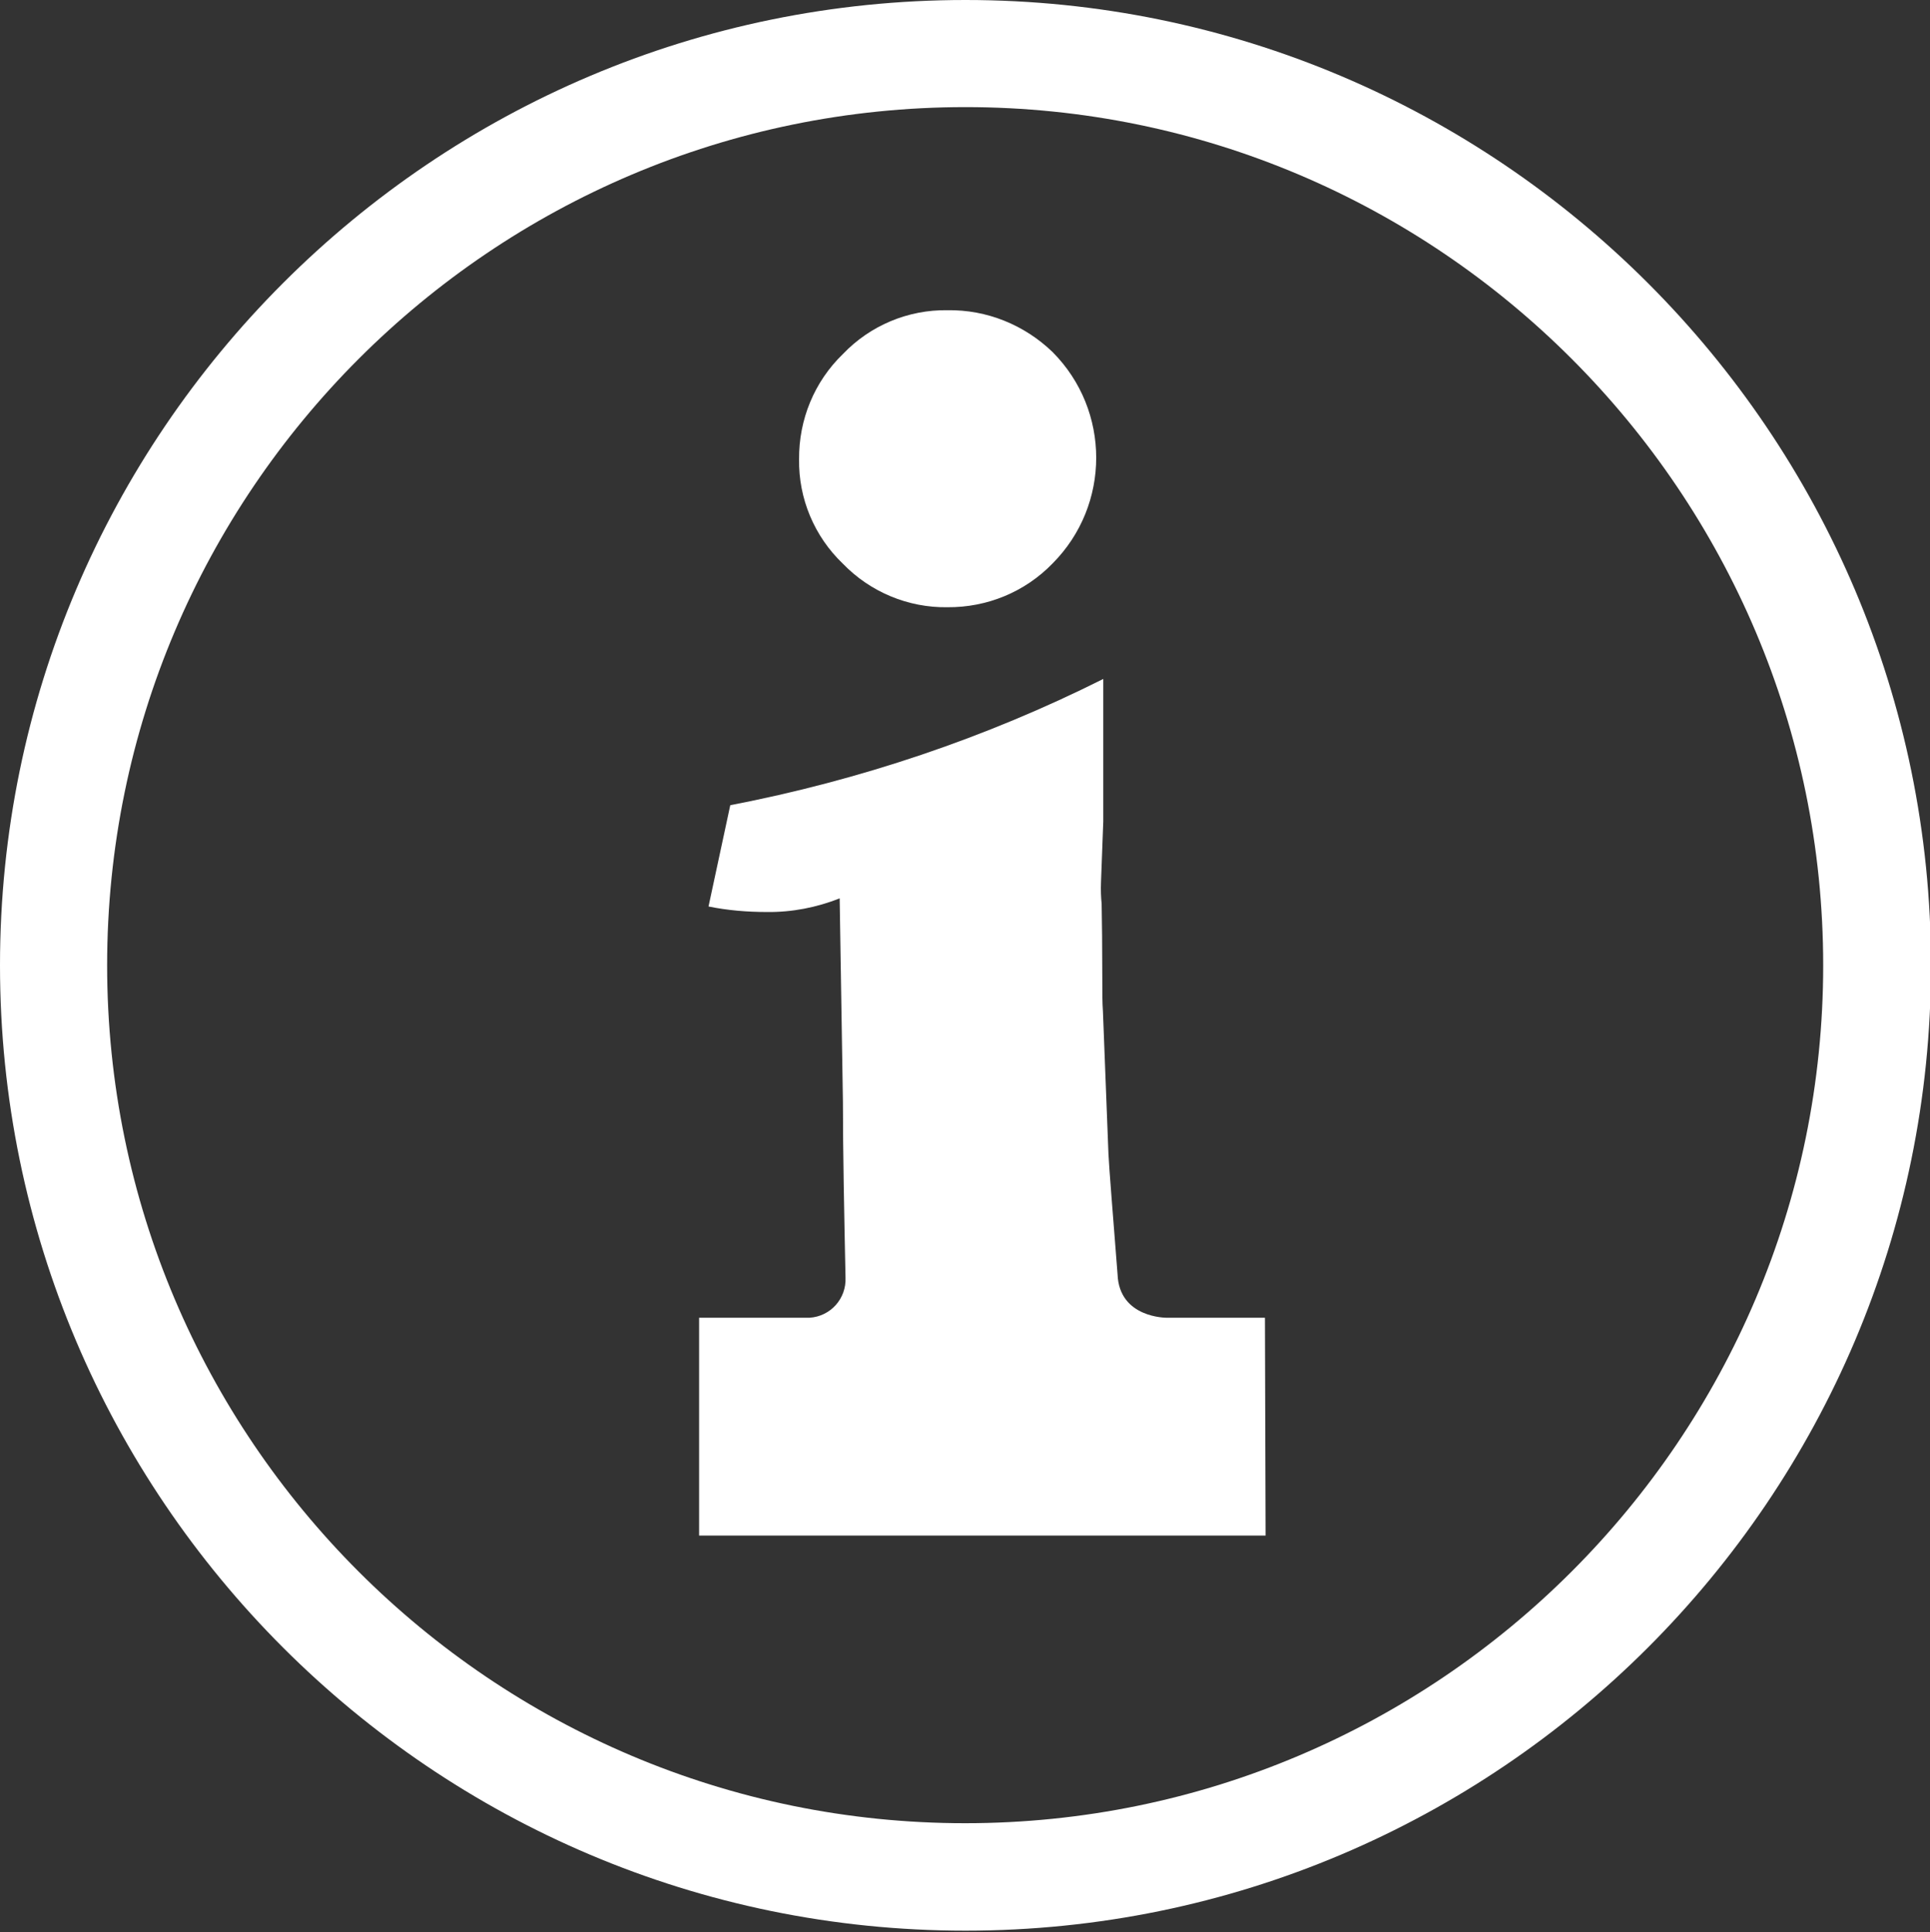 <?xml version="1.0" encoding="utf-8"?>
<!-- Generator: Adobe Illustrator 25.4.1, SVG Export Plug-In . SVG Version: 6.00 Build 0)  -->
<svg version="1.1" id="Camada_1" xmlns="http://www.w3.org/2000/svg" xmlns:xlink="http://www.w3.org/1999/xlink" x="0px" y="0px"
	 viewBox="0 0 594.5 595.3" style="enable-background:new 0 0 594.5 595.3;" xml:space="preserve">
<rect x="0" y="0" width="594.5" height="595.3" fill="#333333" stroke="none"/>
<style type="text/css">
	.st0{fill:#FFFFFF;}
</style>
<g id="i" transform="translate(-511 -235)">
	<g id="Elipse_4" transform="translate(511 235)">
		<path class="st0" d="M297.4,594.8C133.4,594.8,0,461.4,0,297.4S133.4,0,297.4,0s297.4,133.4,297.4,297.4S461.4,594.8,297.4,594.8z
			 M297.4,33C151.6,33,33,151.6,33,297.4s118.6,264.3,264.3,264.3s264.3-118.6,264.3-264.3S443.1,33,297.4,33z"/>
	</g>
	<g id="Grupo_108" transform="translate(537.042 246.574)">
		<g id="Grupo_107" transform="translate(0 0)">
			<path id="Caminho_12" class="st0" d="M265.8,175.5c12.2,0.1,23.9-4.7,32.4-13.5c17.9-18,17.9-47.1,0-65.1
				c-8.7-8.4-20.3-13.1-32.4-12.9c-12.1-0.2-23.8,4.7-32.2,13.5c-8.8,8.5-13.6,20.2-13.5,32.4c-0.2,12.1,4.7,23.8,13.5,32.2
				C242,170.8,253.7,175.7,265.8,175.5z"/>
			<path id="Caminho_13" class="st0" d="M363.6,394.4h-30.2c0,0-14.7,0.2-15.2-13.4c-1.4-18-2.6-32.7-2.8-37l-1.7-43.9
				c-0.2-2.7-0.2-6.1-0.2-10.5c0-9.6-0.1-17.2-0.2-22.7c-0.2-2-0.3-4.2-0.2-6.7l0.7-18.7v-43.9c-36.3,18.2-75,31.2-114.9,38.9
				l-6.7,31.2c5.9,1.2,11.9,1.7,18,1.7c7.7,0.1,15.3-1.4,22.4-4.2l1,62.6c0,15.3,0.4,34.7,0.8,54.2c0.3,6.5-4.6,12-11.1,12.4
				c-0.4,0-0.8,0-1.2,0h-32.8v67.1h45l0,0h0.3h129.2L363.6,394.4z"/>
		</g>
	</g>
</g>
</svg>
